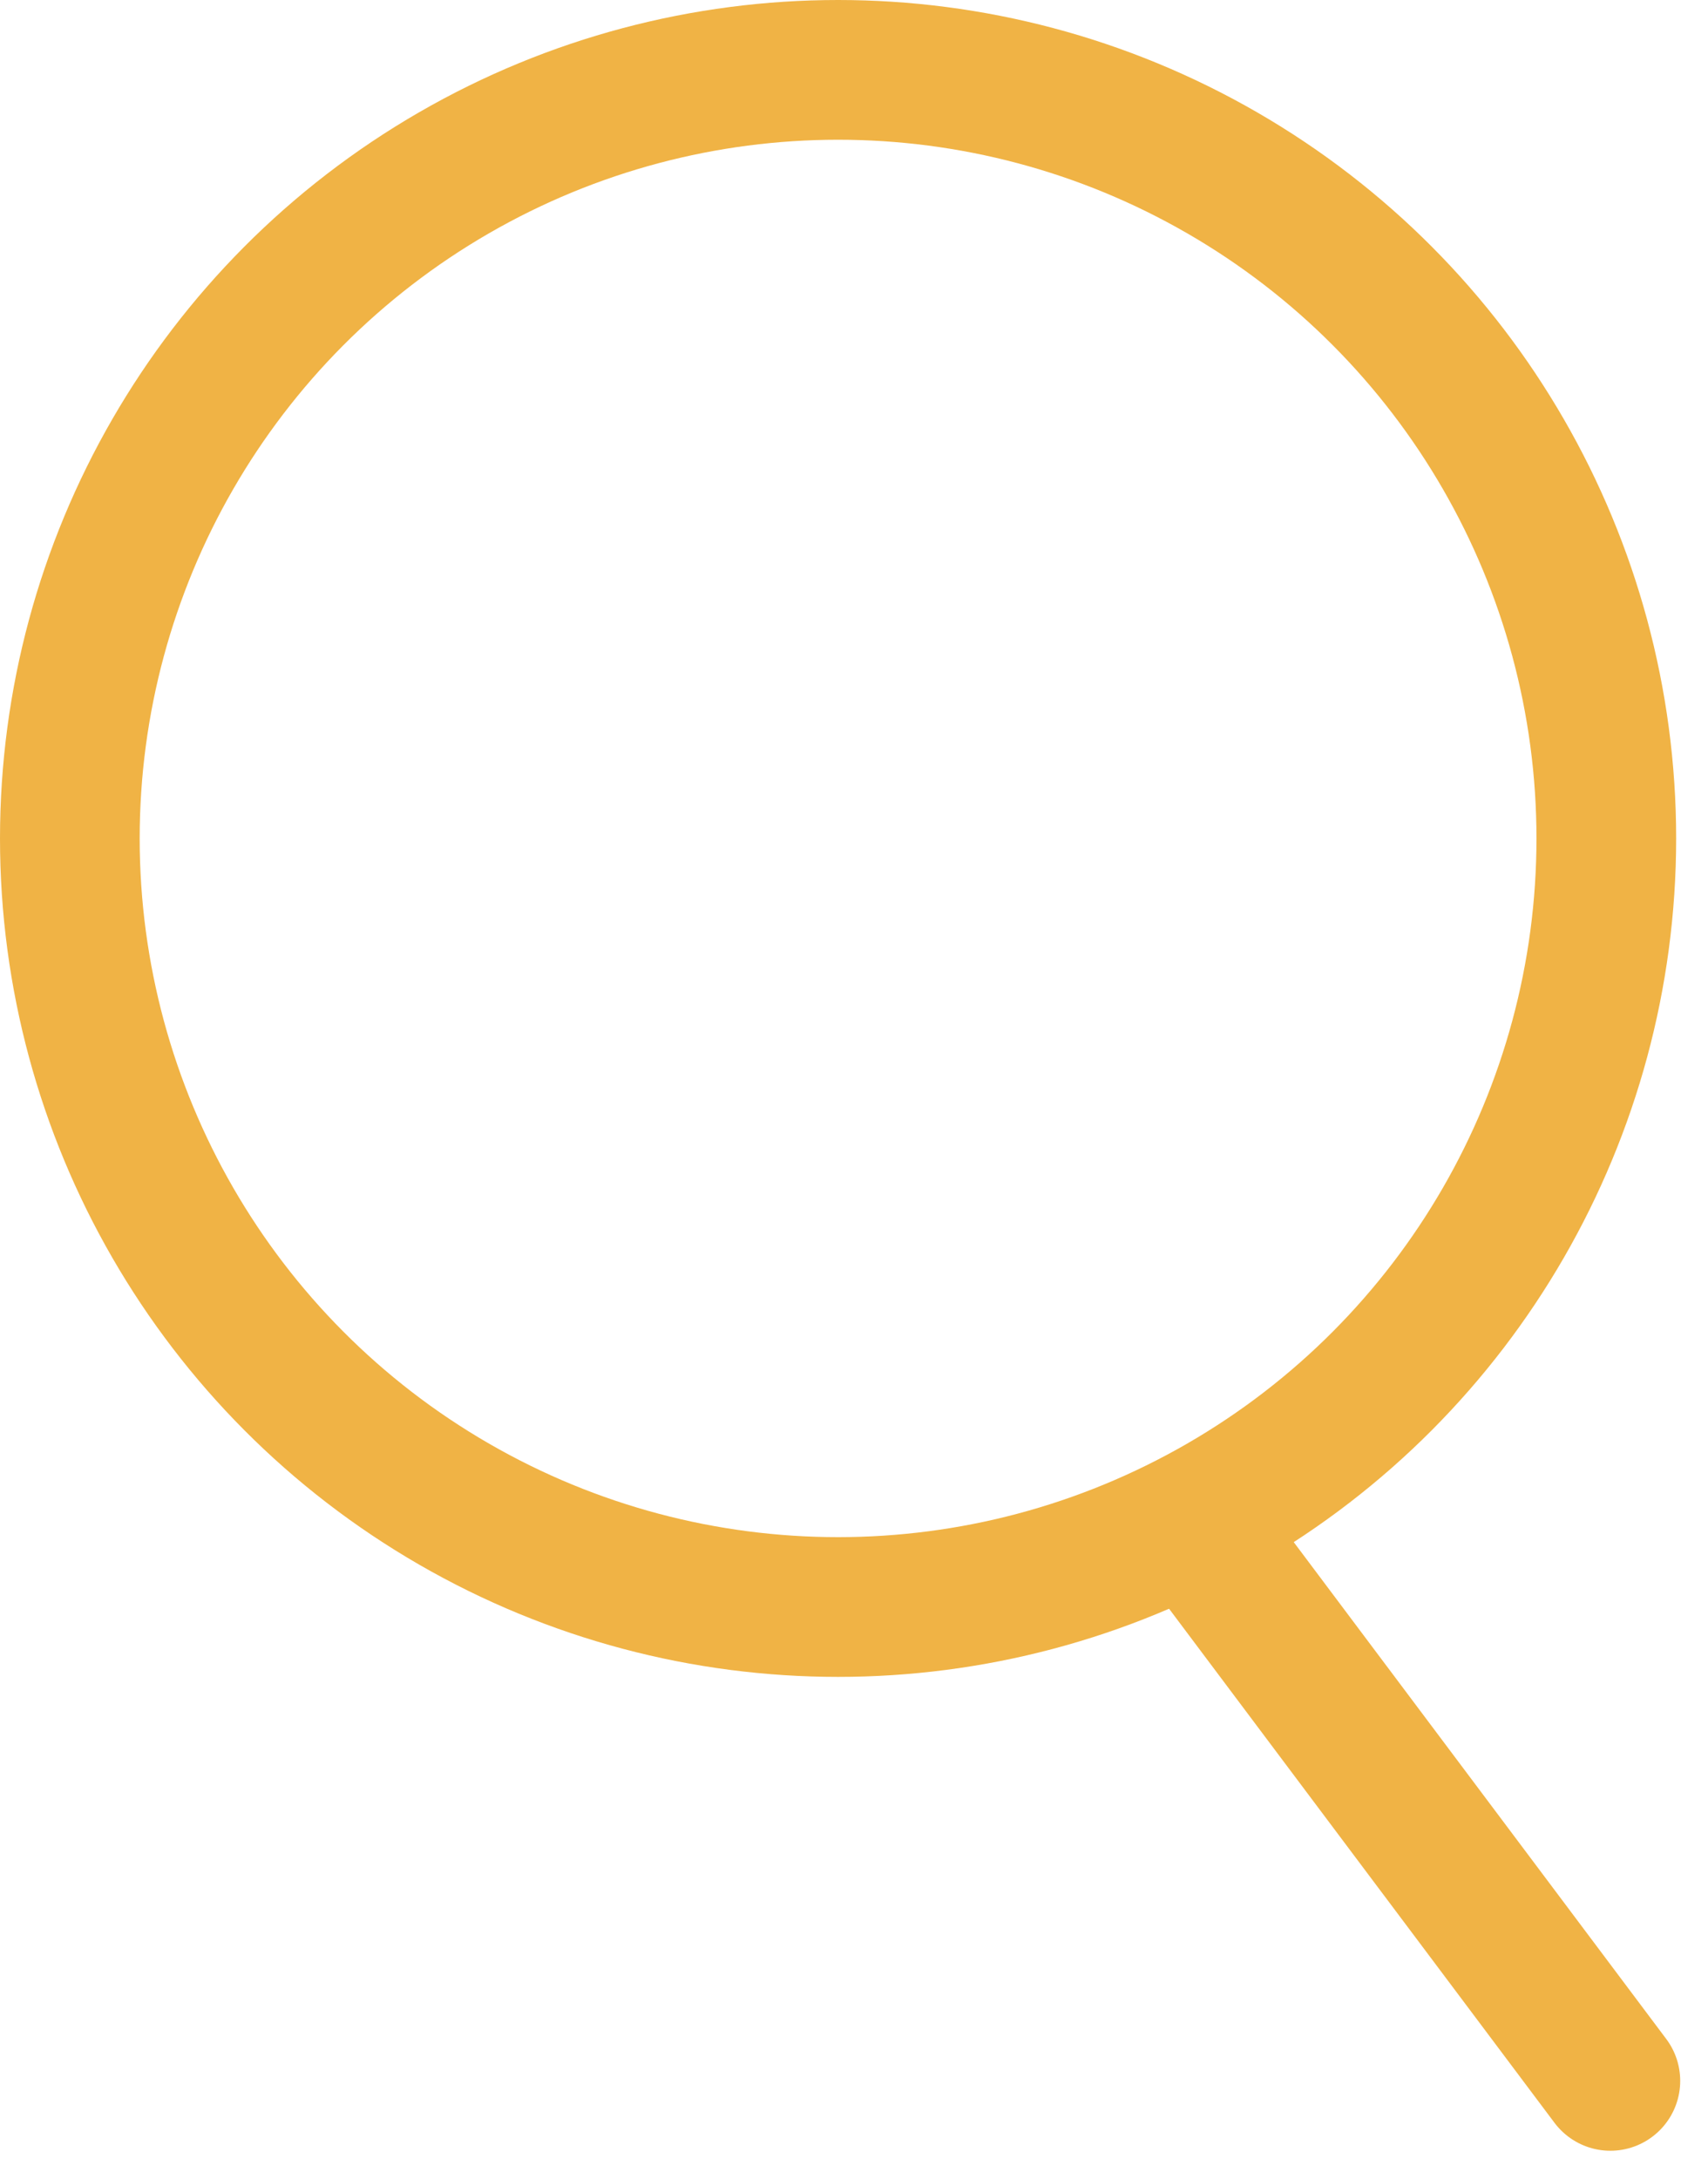 <svg xmlns="http://www.w3.org/2000/svg" width="12.228" height="15.591" viewBox="0 0 12.228 15.591"><defs><style>.a,.b,.d{fill:none;}.a,.b{stroke:#f0b345;}.a{stroke-linecap:round;}.c{stroke:none;}</style></defs><g transform="translate(0 -2.531)"><g transform="translate(0 3.127)"><line class="a" x2="2.767" y2="3.689" transform="translate(8.762 10.606)"/><g class="b" transform="translate(0 -0.596)"><circle class="c" cx="6" cy="6" r="6"/><circle class="d" cx="6" cy="6" r="5.5"/></g></g></g></svg>